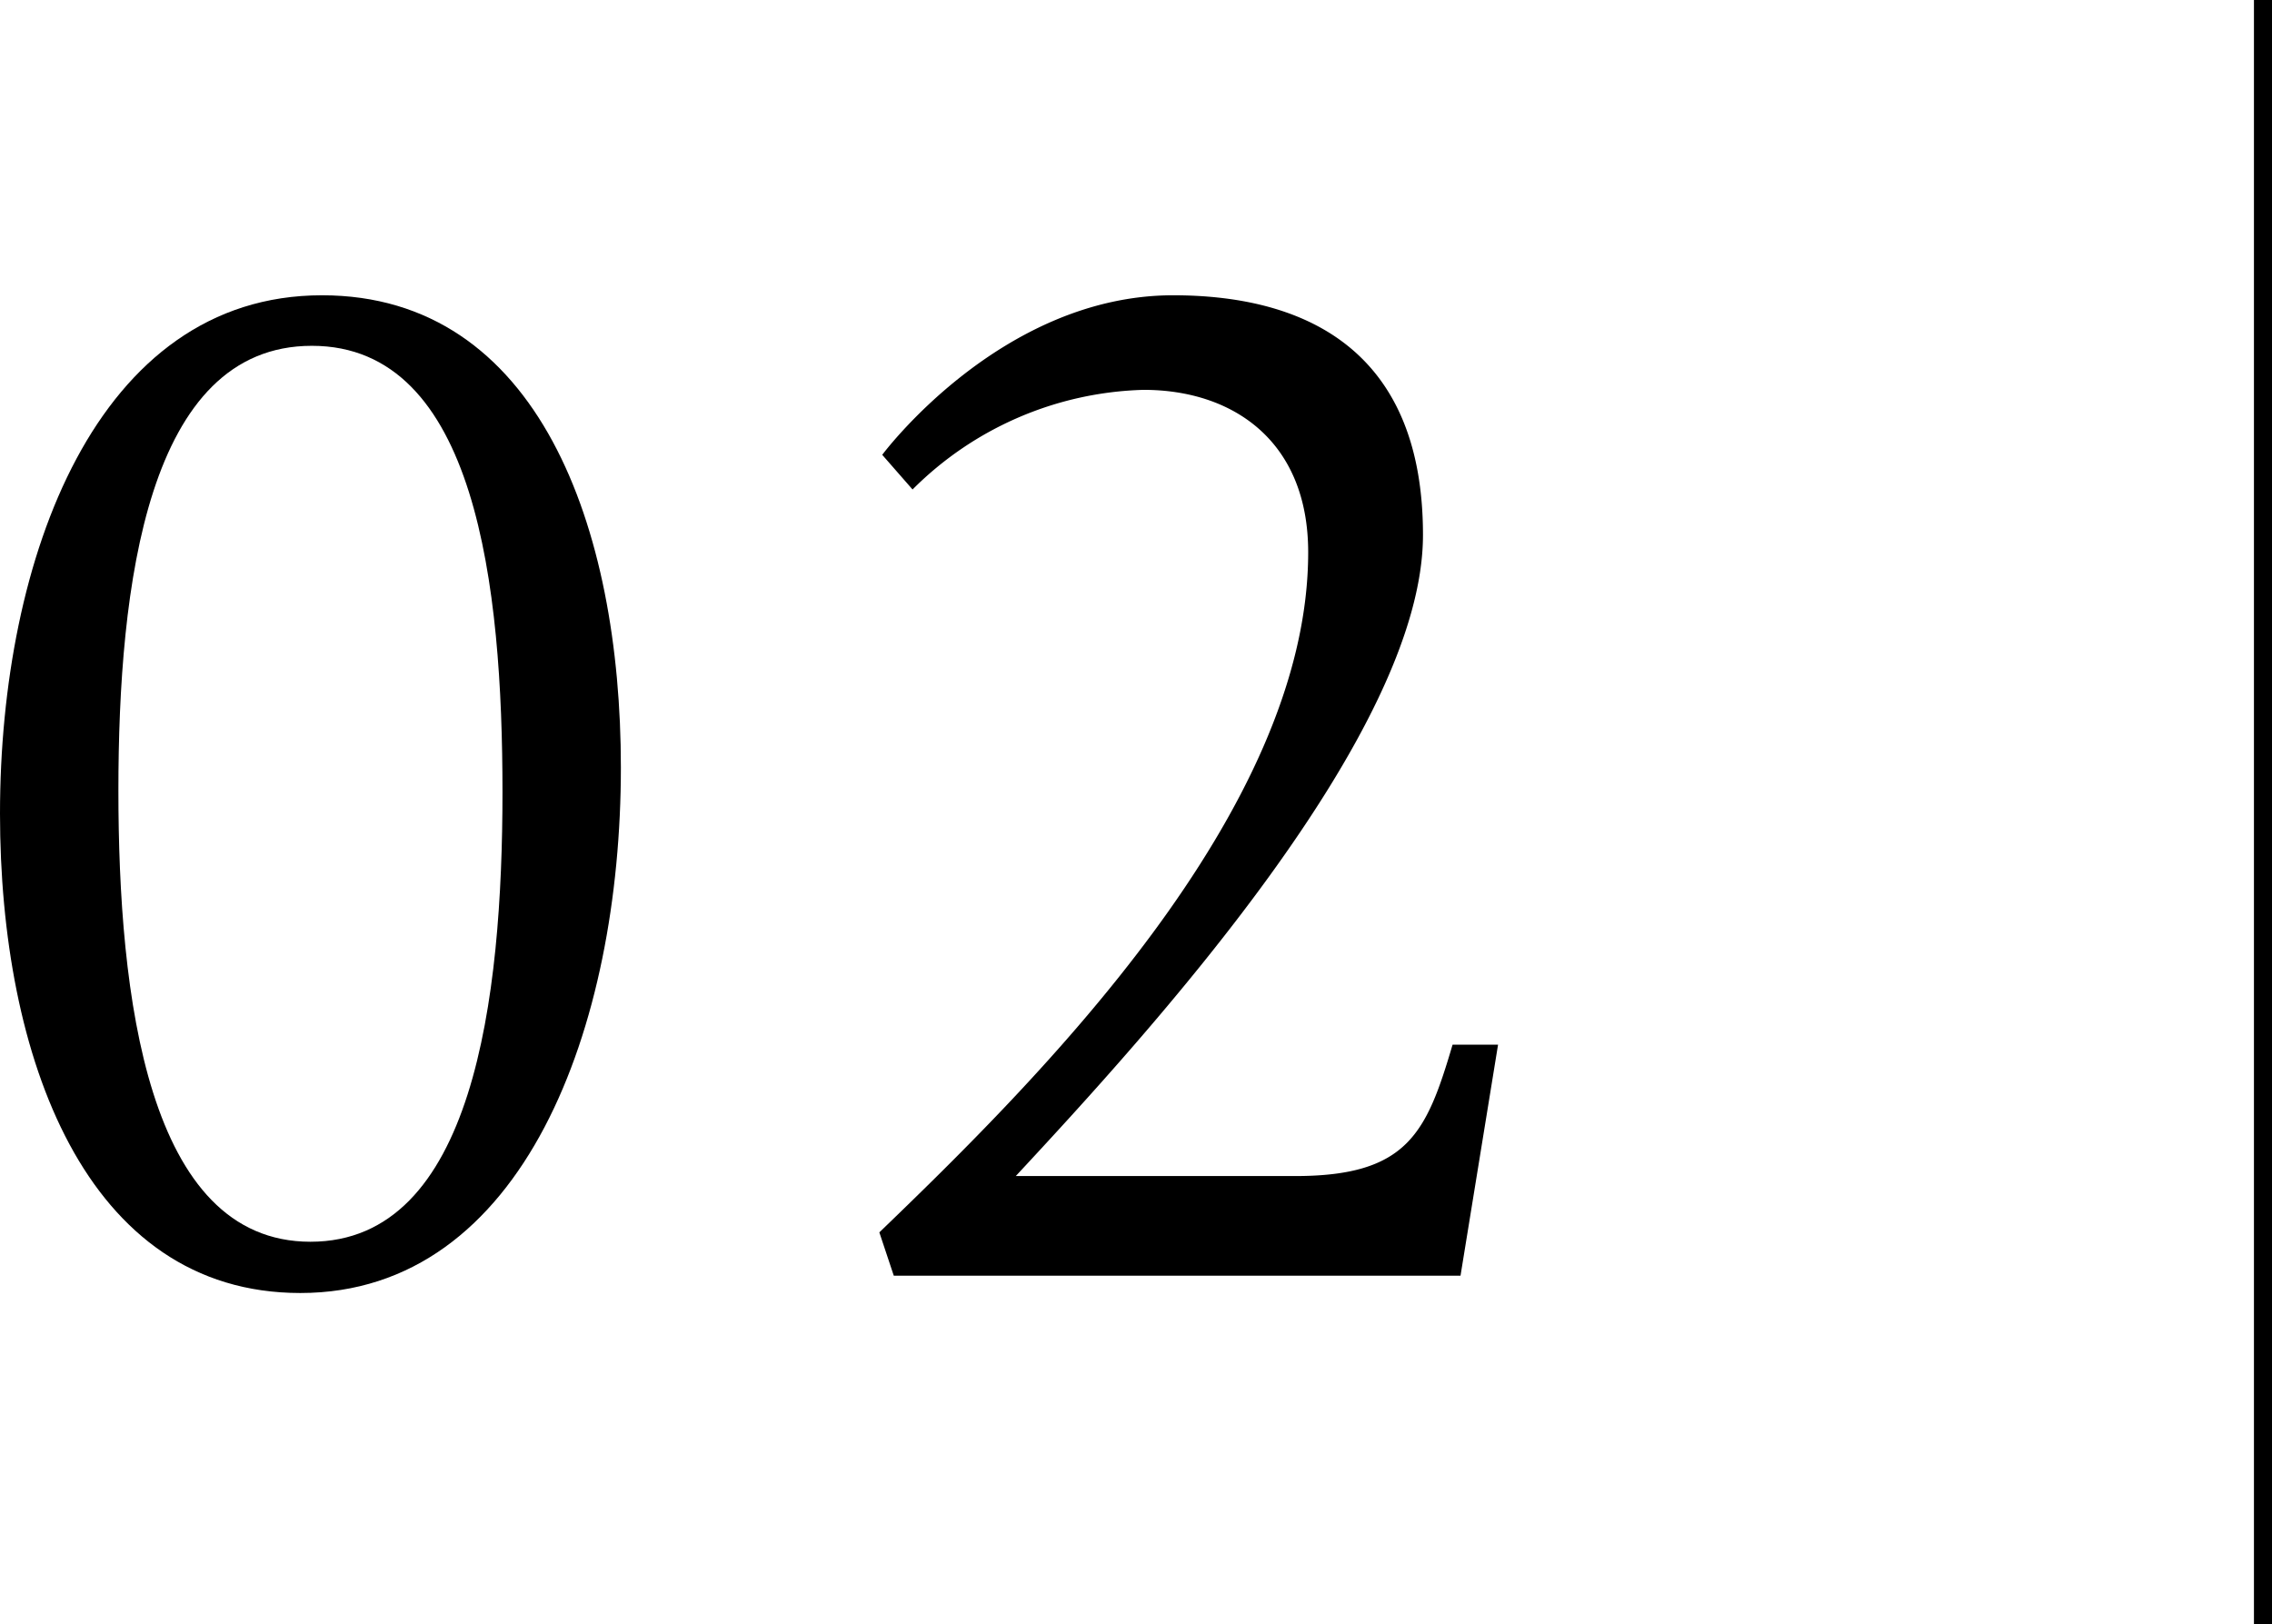 <svg xmlns="http://www.w3.org/2000/svg" viewBox="0 0 125.88 90"><g id="图层_2" data-name="图层 2"><g id="txt"><path d="M0,45.08C0,30.92,5.36,16.36,17.84,16.36c12,0,16.56,12.88,16.56,26.16,0,14.32-5.36,29.12-17.76,29.12C4.72,71.64,0,58.52,0,45.08Zm27.84-1.2c0-11.36-1.44-24.72-10.56-24.72S6.56,32.44,6.56,43.8s1.6,25,10.64,25S27.84,55.32,27.84,43.88Z"/><path d="M72.48,30.6c0-6.16-4.16-9-9.12-9a18.8,18.8,0,0,0-12.8,5.52l-1.68-1.92S55.44,16.36,65,16.36c6.72,0,13.84,2.56,13.84,13.28,0,11-15.2,27.6-22.56,35.52H71.76c6.24,0,7.28-2.4,8.72-7.28H83l-2.08,12.8H49.52l-.8-2.4C57.44,59.88,72.48,45,72.48,30.6Z"/><rect x="124.88" width="1" height="90"/></g></g></svg>